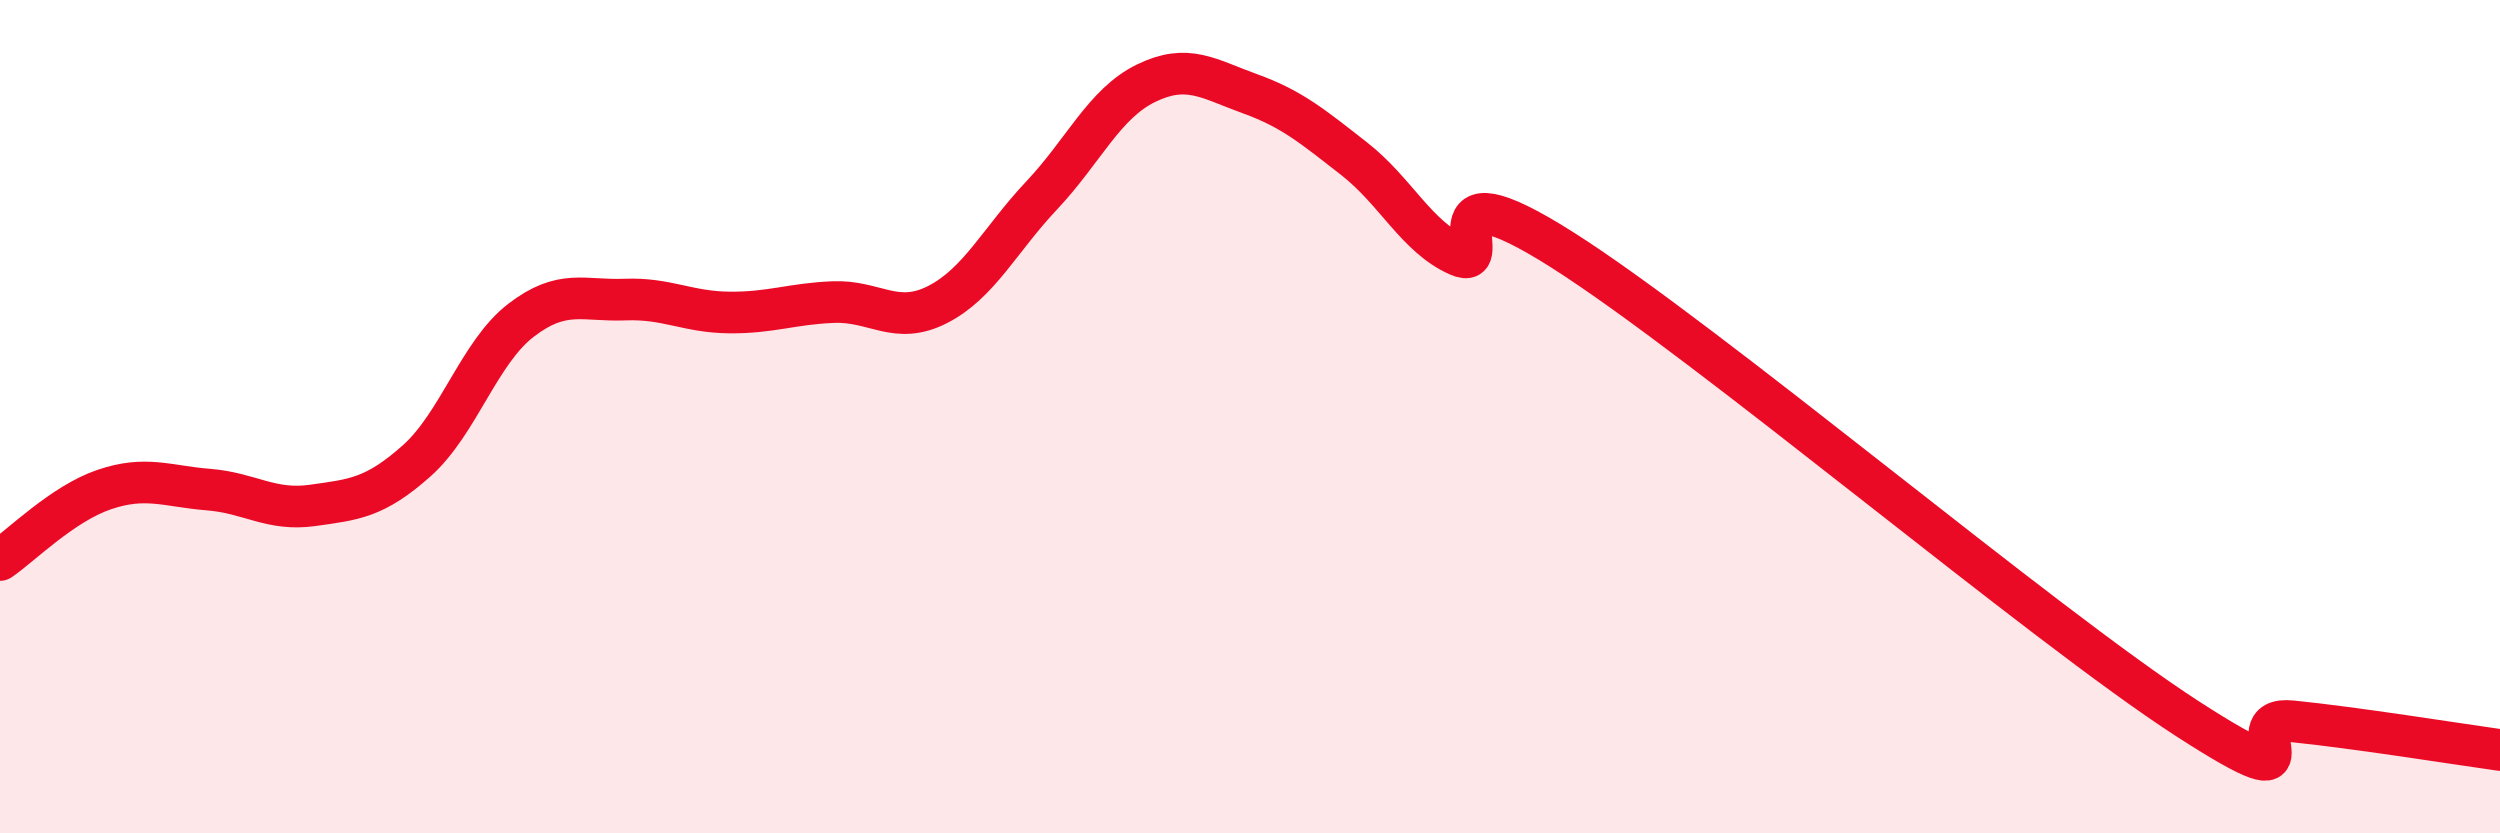 
    <svg width="60" height="20" viewBox="0 0 60 20" xmlns="http://www.w3.org/2000/svg">
      <path
        d="M 0,13.44 C 0.5,13.1 1.5,12.09 2.5,11.75 C 3.5,11.41 4,11.67 5,11.75 C 6,11.83 6.5,12.27 7.5,12.13 C 8.5,11.99 9,11.95 10,11.06 C 11,10.17 11.5,8.46 12.5,7.69 C 13.5,6.92 14,7.23 15,7.19 C 16,7.15 16.5,7.49 17.5,7.5 C 18.5,7.51 19,7.29 20,7.25 C 21,7.21 21.5,7.82 22.5,7.31 C 23.5,6.8 24,5.75 25,4.69 C 26,3.63 26.5,2.49 27.5,2 C 28.5,1.51 29,1.89 30,2.25 C 31,2.61 31.5,3.03 32.5,3.81 C 33.5,4.59 34,5.69 35,6.13 C 36,6.57 34,3.78 37.5,6 C 41,8.22 49,14.99 52.5,17.25 C 56,19.51 53.5,17.16 55,17.31 C 56.5,17.46 59,17.86 60,18L60 20L0 20Z"
        fill="#EB0A25"
        opacity="0.1"
        stroke-linecap="round"
        stroke-linejoin="round"
      />
      <path
        d="M 0,13.44 C 0.5,13.1 1.5,12.09 2.5,11.75 C 3.5,11.41 4,11.67 5,11.75 C 6,11.83 6.5,12.27 7.5,12.13 C 8.5,11.99 9,11.95 10,11.06 C 11,10.17 11.5,8.46 12.5,7.69 C 13.5,6.92 14,7.23 15,7.19 C 16,7.15 16.5,7.49 17.5,7.5 C 18.5,7.51 19,7.29 20,7.25 C 21,7.21 21.5,7.82 22.5,7.31 C 23.5,6.8 24,5.75 25,4.69 C 26,3.63 26.5,2.49 27.5,2 C 28.5,1.51 29,1.89 30,2.25 C 31,2.61 31.5,3.03 32.5,3.81 C 33.5,4.59 34,5.69 35,6.13 C 36,6.57 34,3.78 37.5,6 C 41,8.22 49,14.99 52.5,17.25 C 56,19.51 53.5,17.16 55,17.31 C 56.5,17.46 59,17.86 60,18"
        stroke="#EB0A25"
        stroke-width="1"
        fill="none"
        stroke-linecap="round"
        stroke-linejoin="round"
      />
    </svg>
  